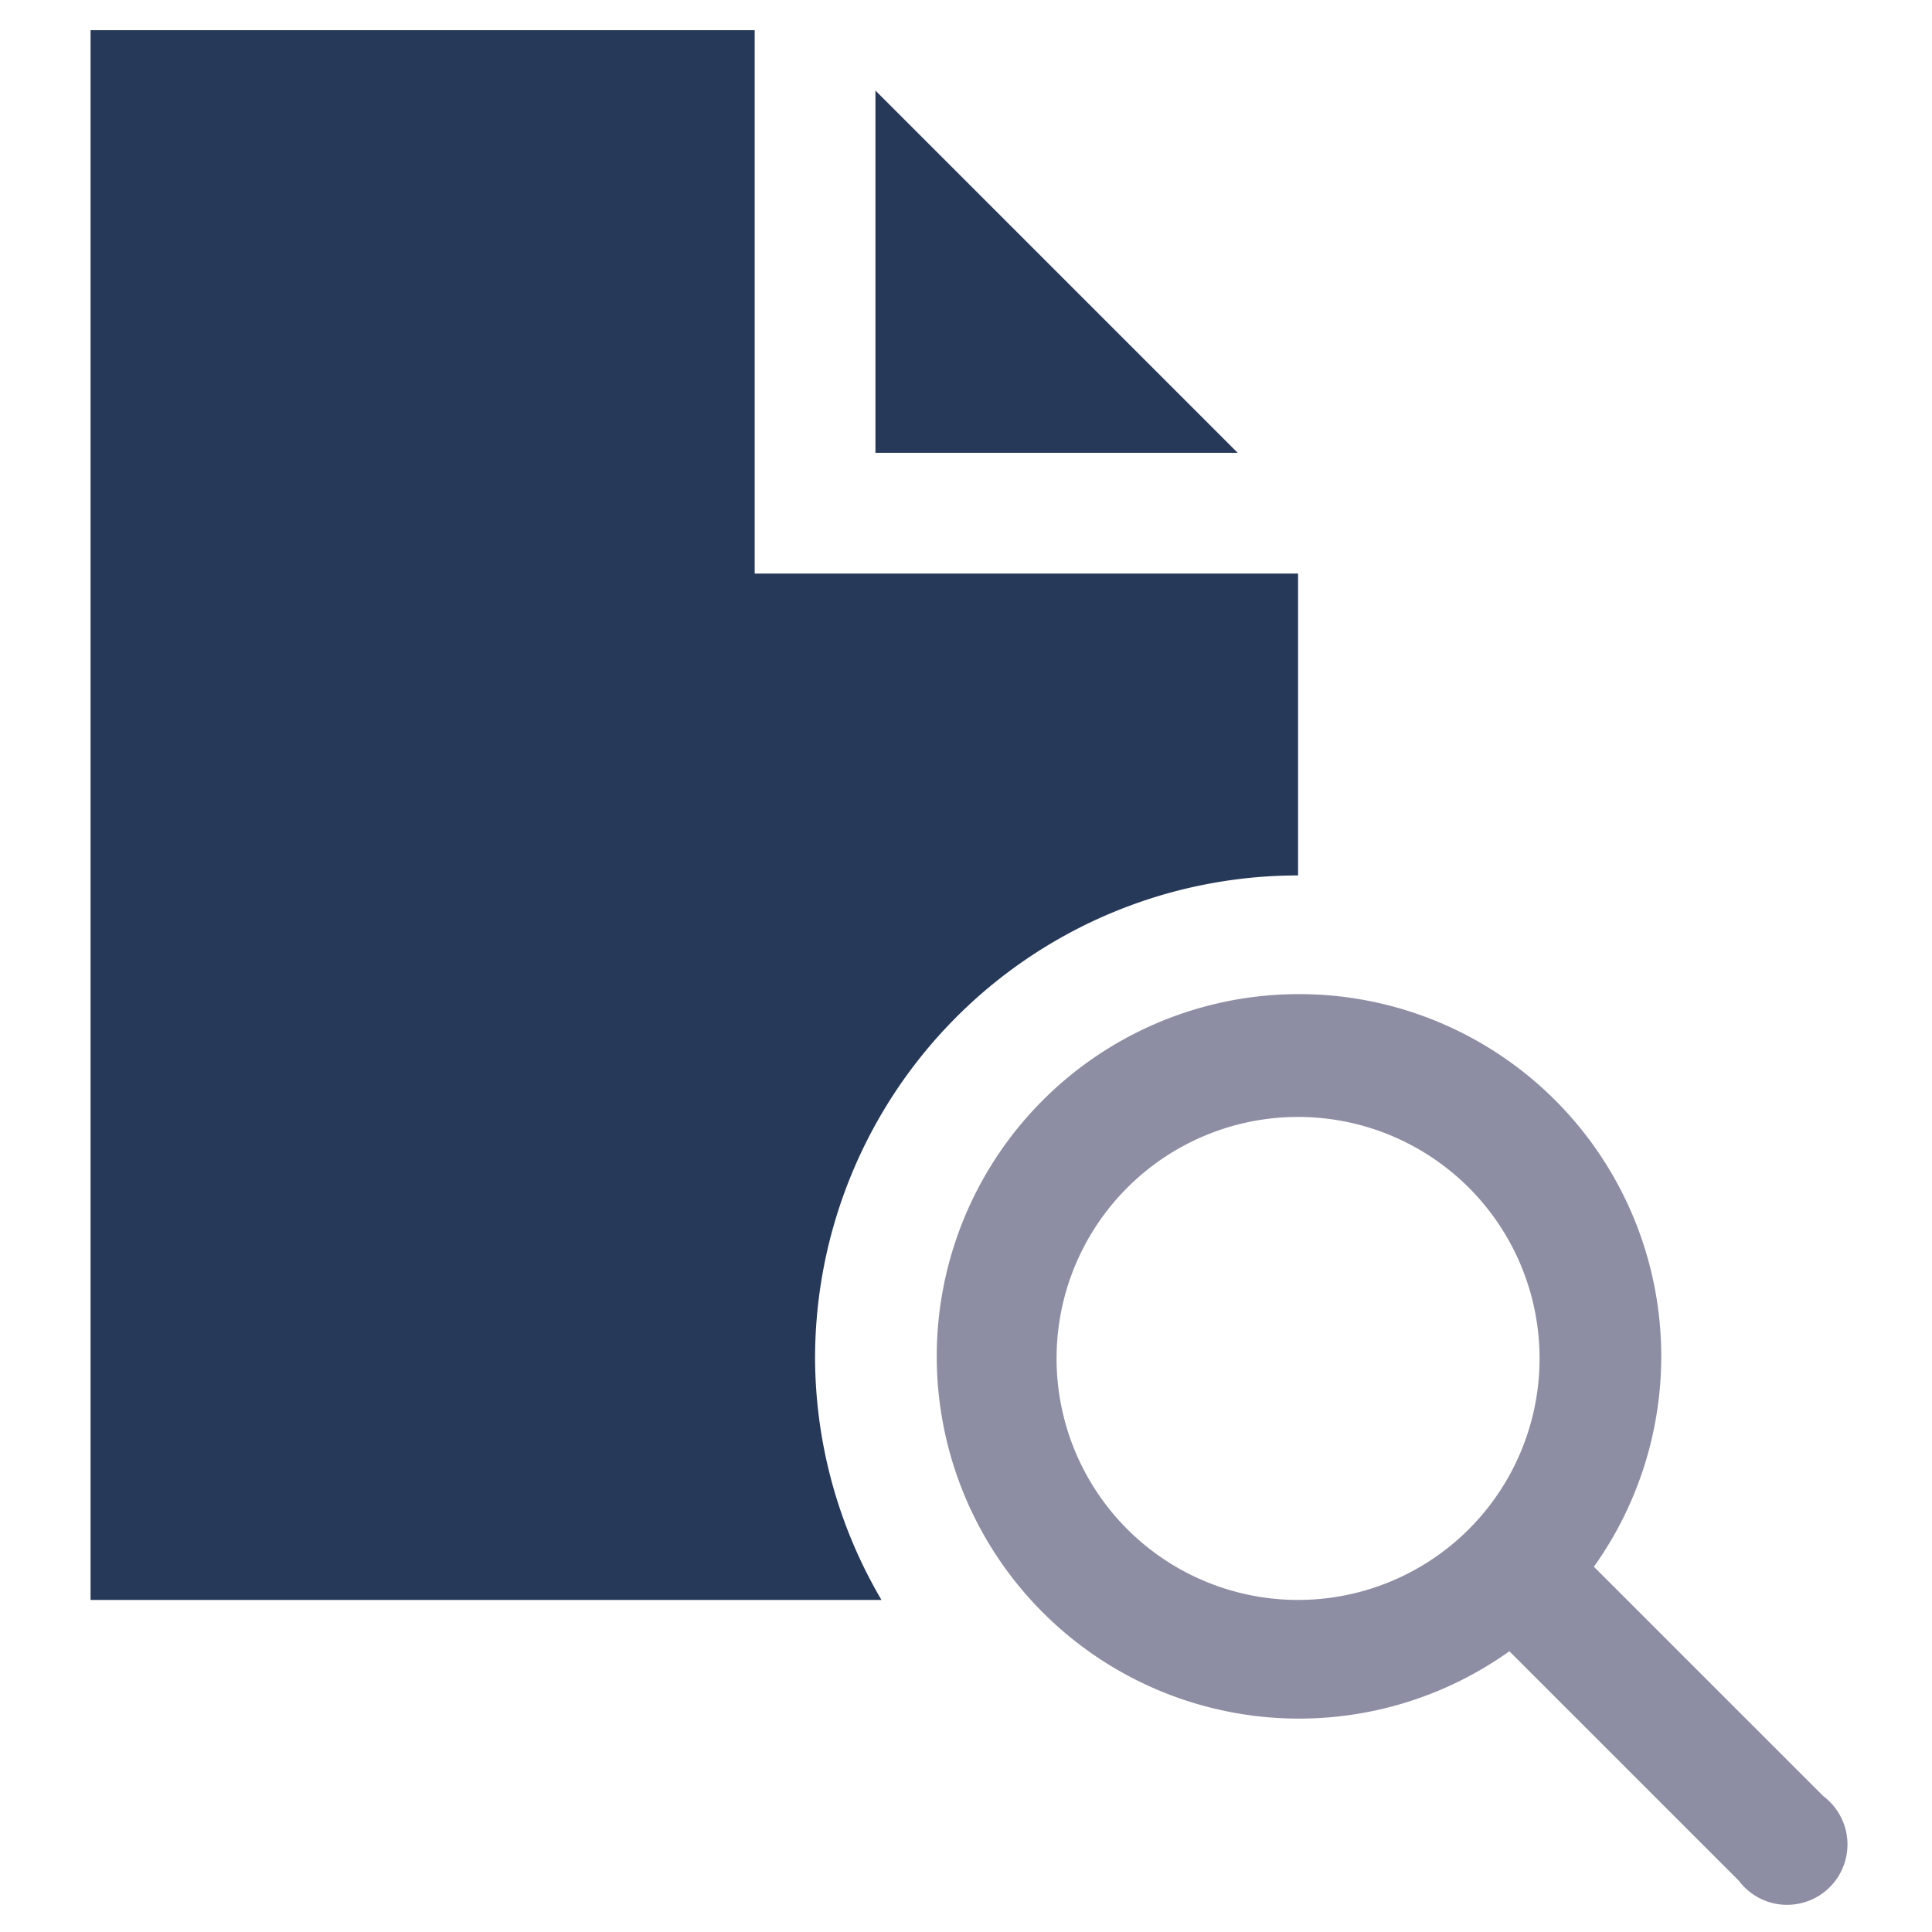 <svg xmlns="http://www.w3.org/2000/svg" viewBox="0 0 64 64" aria-labelledby="title"
aria-describedby="desc" role="img" xmlns:xlink="http://www.w3.org/1999/xlink"
width="128" height="128">
  <title>Find Notes</title>
  <desc>A solid styled icon from Orion Icon Library.</desc>
  <path data-name="layer1"
  fill="#273959" d="M29 3v12h12L29 3z"></path>
  <path data-name="layer2" d="M52.8 51.9a12 12 0 1 0-2.8 2.8l7.6 7.6a2 2 0 1 0 2.8-2.8zM35 45a8 8 0 1 1 8 8 8 8 0 0 1-8-8z"
  fill="#8d8ea3"></path>
  <path data-name="layer1" d="M27 45a16 16 0 0 1 16-16V19H25V1H3v52h26.2a15.9 15.9 0 0 1-2.2-8z"
  fill="#273959"></path>
</svg>